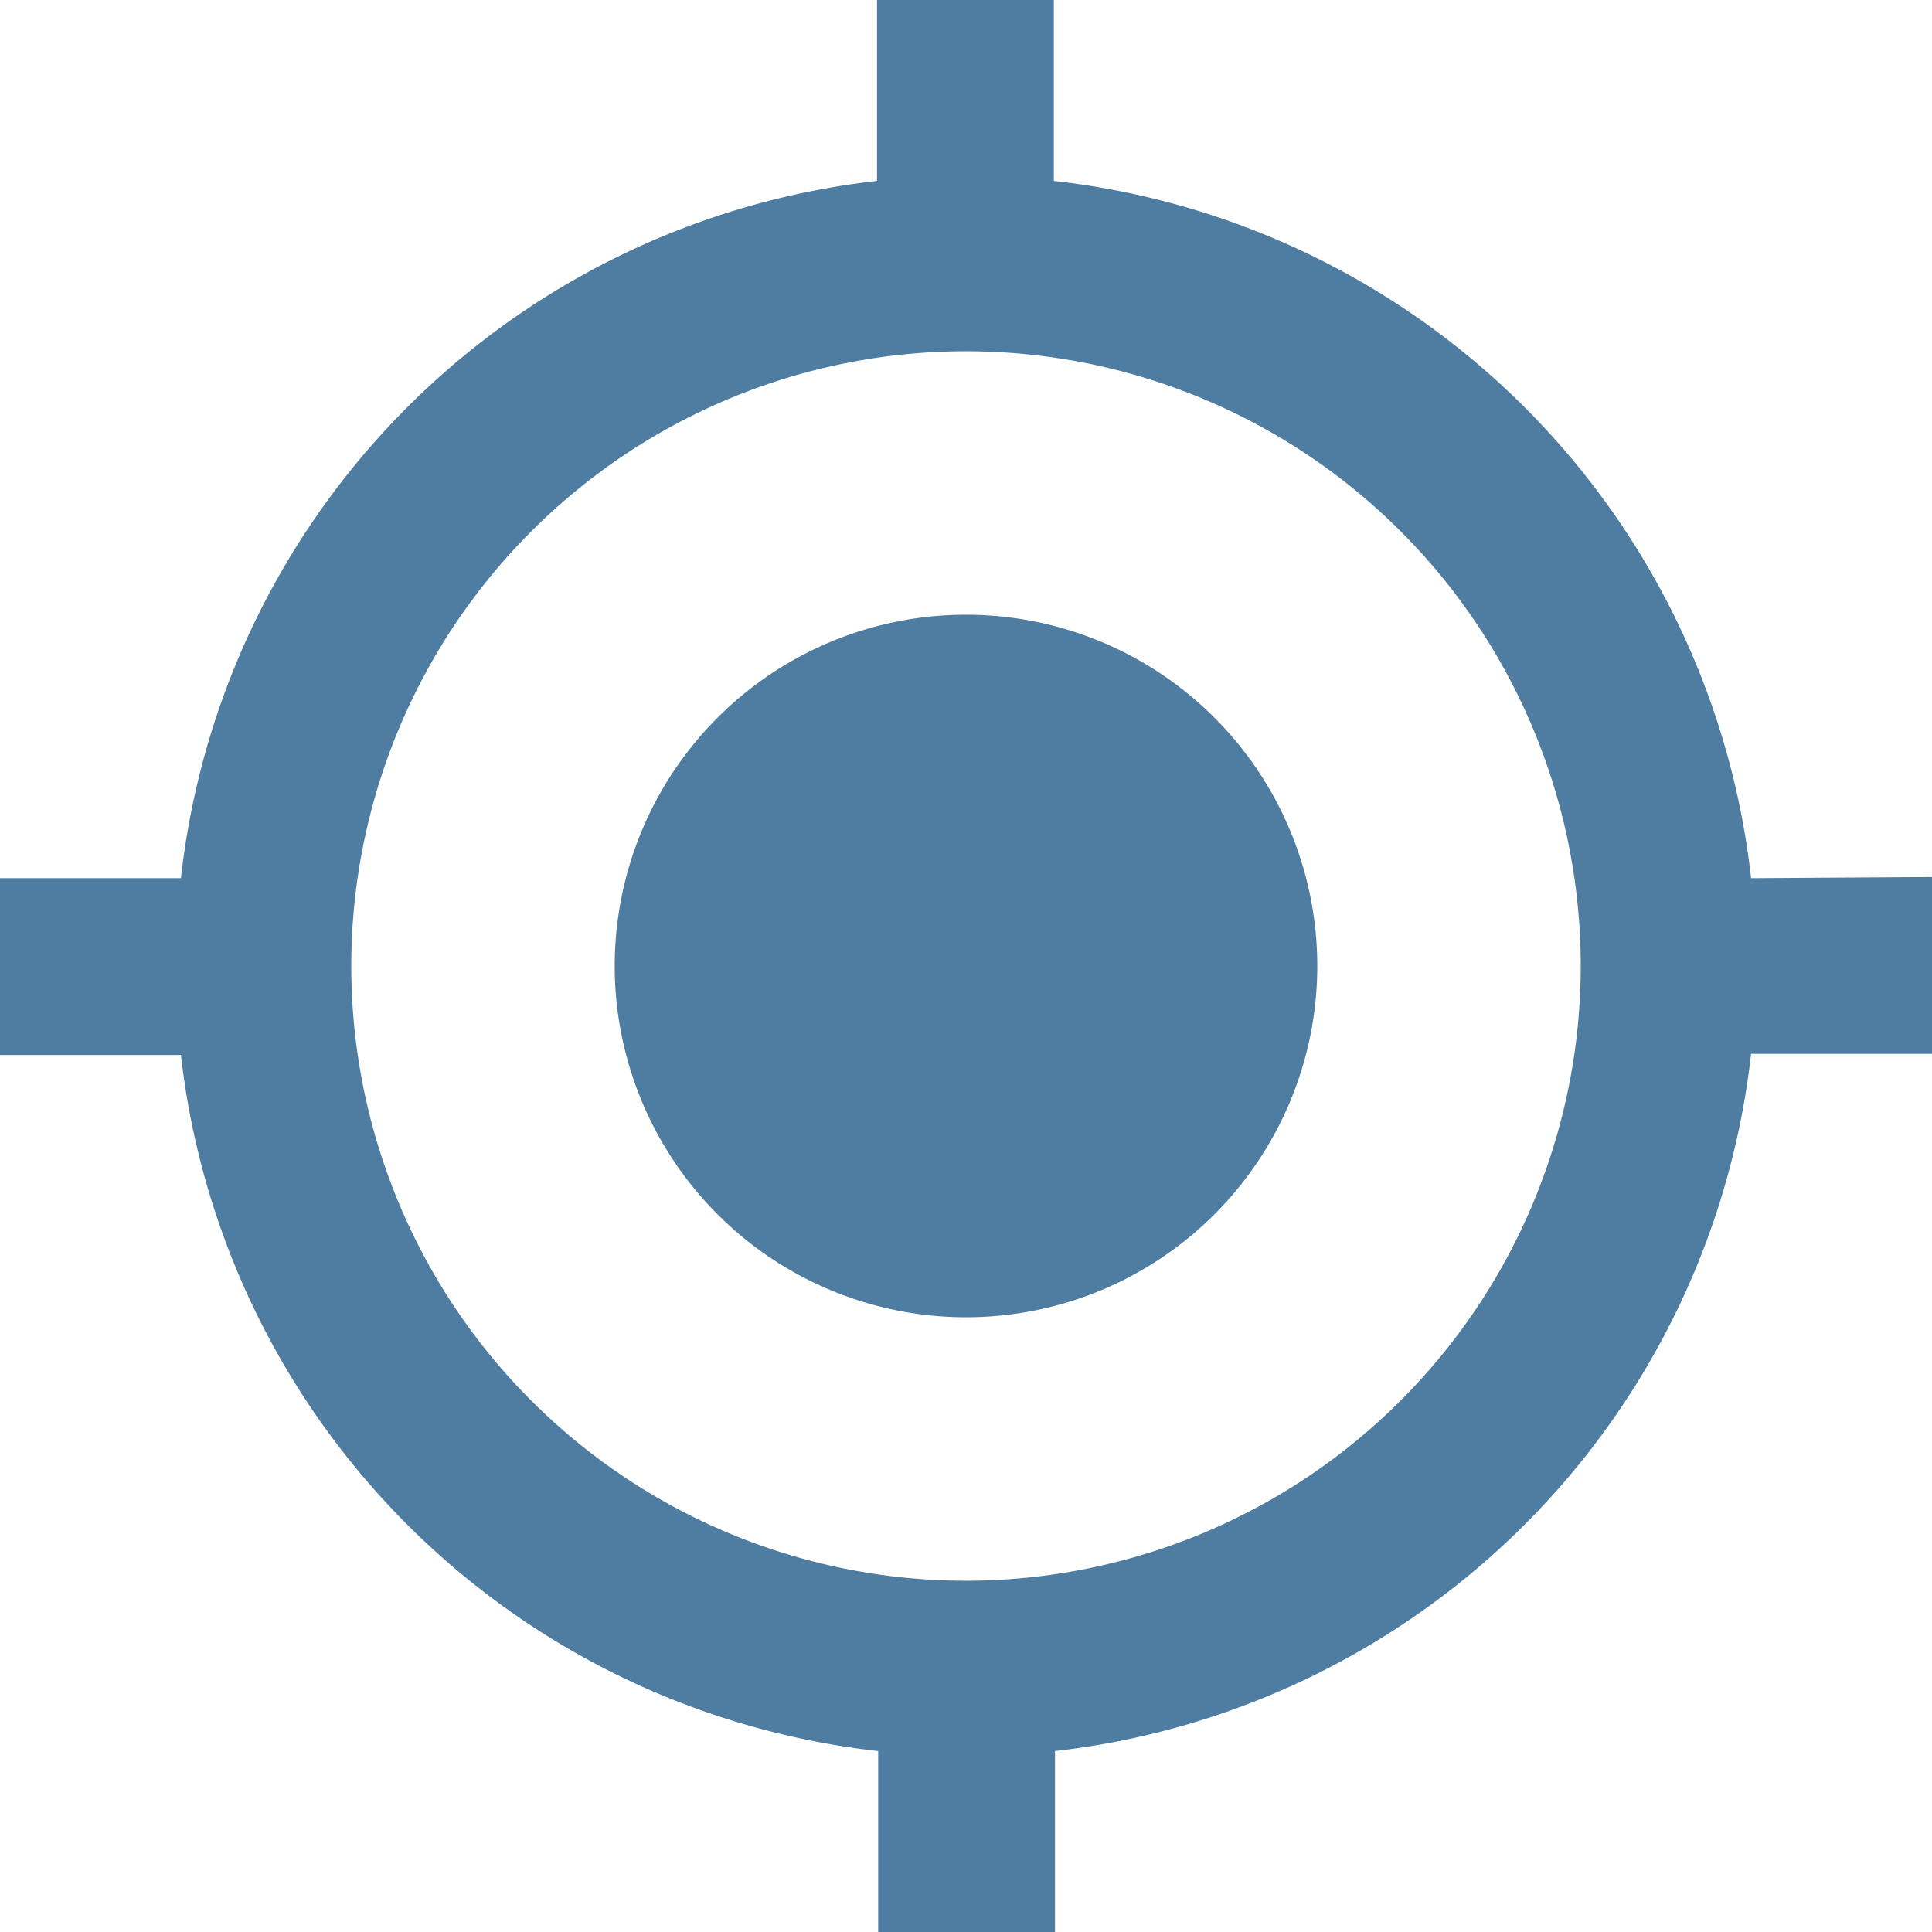 <?xml version="1.0"?>
<svg xmlns="http://www.w3.org/2000/svg" viewBox="0 0 65.56 65.56" width="100" height="100"><defs><style>.cls-1{fill:#4f7da1;}</style></defs><g id="Ebene_2" data-name="Ebene 2"><g id="Ebene_13" data-name="Ebene 13"><g id="location"><path id="Icon_metro-my-location" data-name="Icon metro-my-location" class="cls-1" d="M32.78,20.86A11.92,11.92,0,1,0,44.7,32.78h0A11.92,11.92,0,0,0,32.78,20.86ZM59.42,29.8A26.79,26.79,0,0,0,35.76,6.14V0h-6V6.14A26.79,26.79,0,0,0,6.14,29.8H0v6H6.14A26.8,26.8,0,0,0,29.8,59.42v6.14h6V59.42A26.81,26.81,0,0,0,59.42,35.76h6.14v-6ZM32.78,53.64A20.86,20.86,0,1,1,53.64,32.78h0A20.87,20.87,0,0,1,32.78,53.64Z"/></g></g></g></svg>
